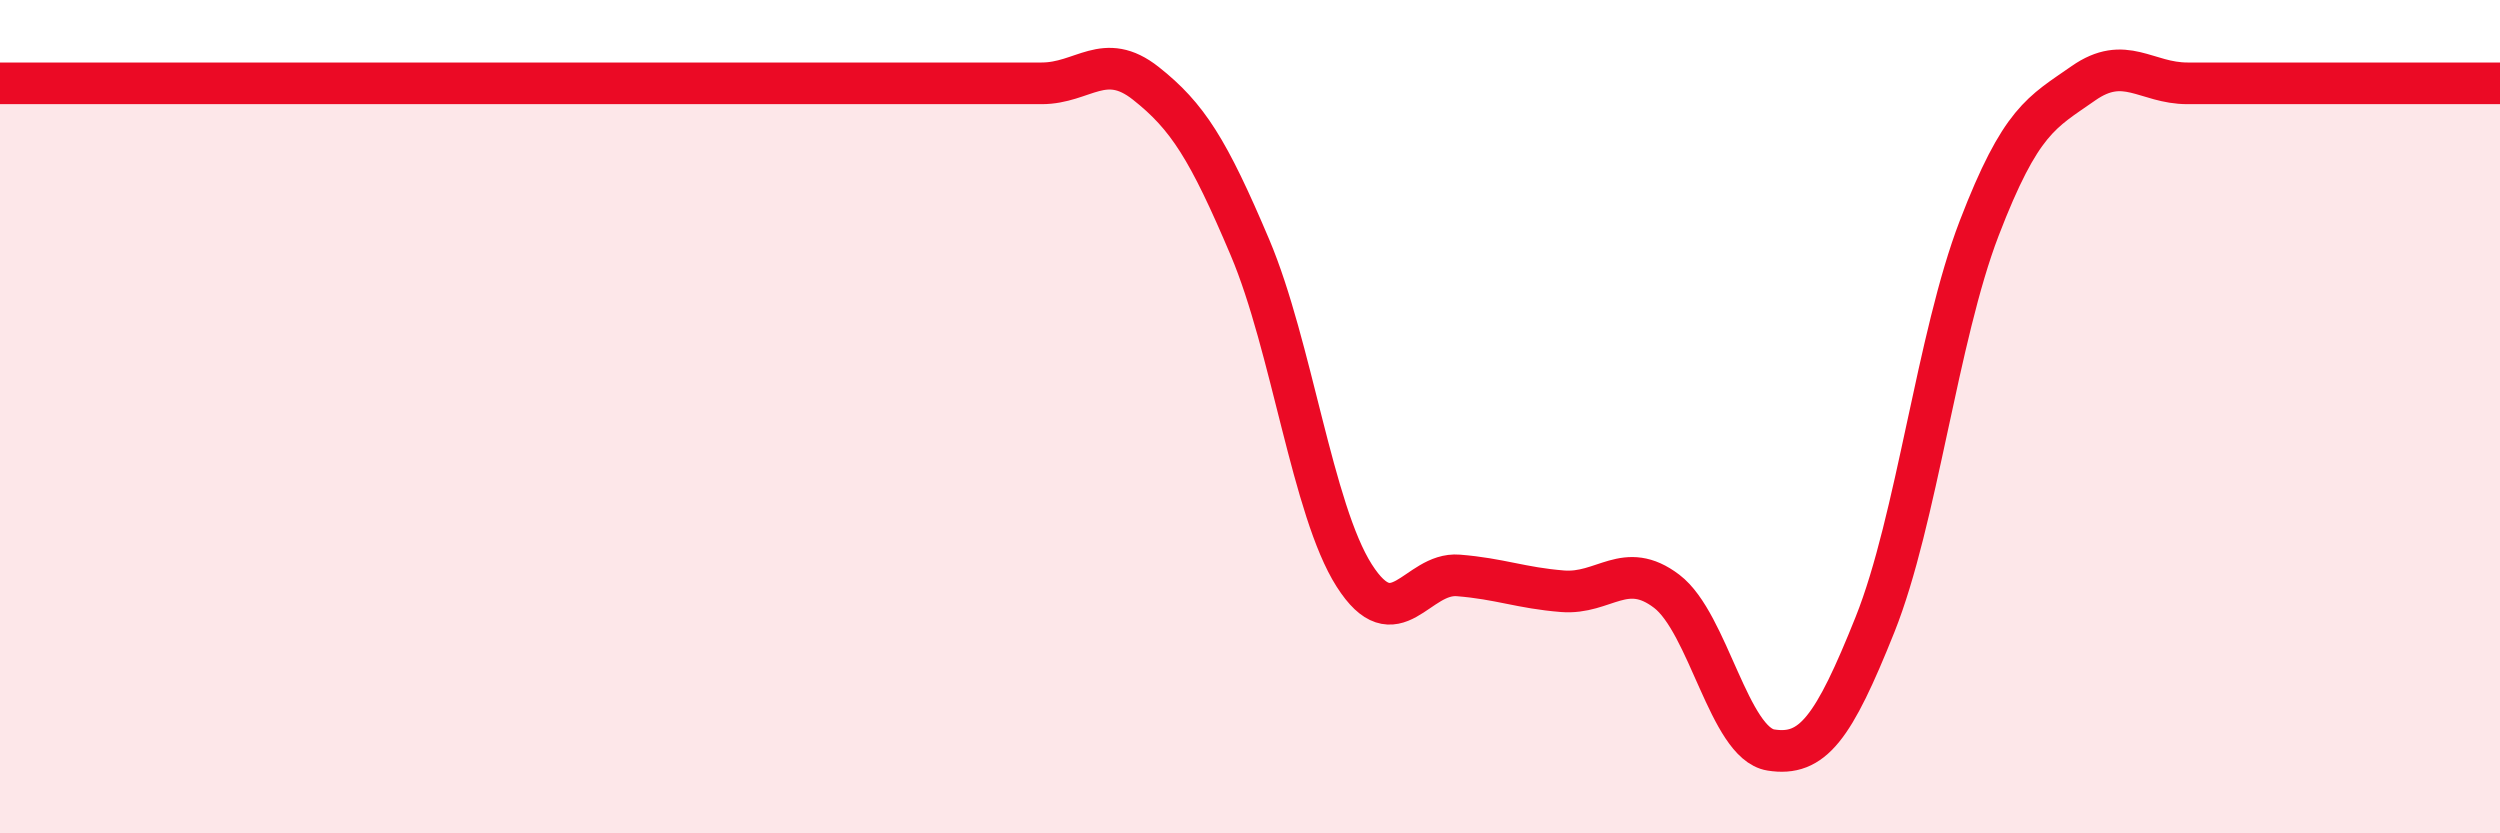 
    <svg width="60" height="20" viewBox="0 0 60 20" xmlns="http://www.w3.org/2000/svg">
      <path
        d="M 0,2 C 0.5,2 1.5,2 2.5,2 C 3.5,2 4,2 5,2 C 6,2 6.5,2 7.5,2 C 8.5,2 9,2 10,2 C 11,2 11.5,2 12.5,2 C 13.5,2 14,2 15,2 C 16,2 16.5,2 17.5,2 C 18.5,2 19,2 20,2 C 21,2 21.5,2 22.5,2 C 23.5,2 24,2 25,2 C 26,2 26.5,1.21 27.5,2 C 28.5,2.79 29,3.58 30,5.94 C 31,8.3 31.5,12.24 32.5,13.81 C 33.5,15.38 34,13.73 35,13.81 C 36,13.89 36.5,14.11 37.5,14.19 C 38.5,14.27 39,13.43 40,14.19 C 41,14.95 41.5,17.84 42.5,18 C 43.5,18.16 44,17.49 45,14.99 C 46,12.49 46.5,8.08 47.5,5.48 C 48.5,2.88 49,2.7 50,2 C 51,1.3 51.5,2 52.5,2 C 53.5,2 53.5,2 55,2 C 56.5,2 59,2 60,2L60 20L0 20Z"
        fill="#EB0A25"
        opacity="0.1"
        stroke-linecap="round"
        stroke-linejoin="round"
      />
      <path
        d="M 0,2 C 0.5,2 1.5,2 2.5,2 C 3.5,2 4,2 5,2 C 6,2 6.5,2 7.5,2 C 8.5,2 9,2 10,2 C 11,2 11.5,2 12.5,2 C 13.5,2 14,2 15,2 C 16,2 16.5,2 17.5,2 C 18.5,2 19,2 20,2 C 21,2 21.5,2 22.5,2 C 23.5,2 24,2 25,2 C 26,2 26.5,1.21 27.5,2 C 28.5,2.79 29,3.58 30,5.94 C 31,8.3 31.5,12.24 32.5,13.81 C 33.5,15.38 34,13.73 35,13.81 C 36,13.89 36.5,14.11 37.5,14.19 C 38.5,14.27 39,13.43 40,14.19 C 41,14.95 41.5,17.84 42.5,18 C 43.5,18.16 44,17.49 45,14.99 C 46,12.49 46.5,8.08 47.5,5.48 C 48.5,2.88 49,2.7 50,2 C 51,1.3 51.5,2 52.5,2 C 53.5,2 53.5,2 55,2 C 56.5,2 59,2 60,2"
        stroke="#EB0A25"
        stroke-width="1"
        fill="none"
        stroke-linecap="round"
        stroke-linejoin="round"
      />
    </svg>
  